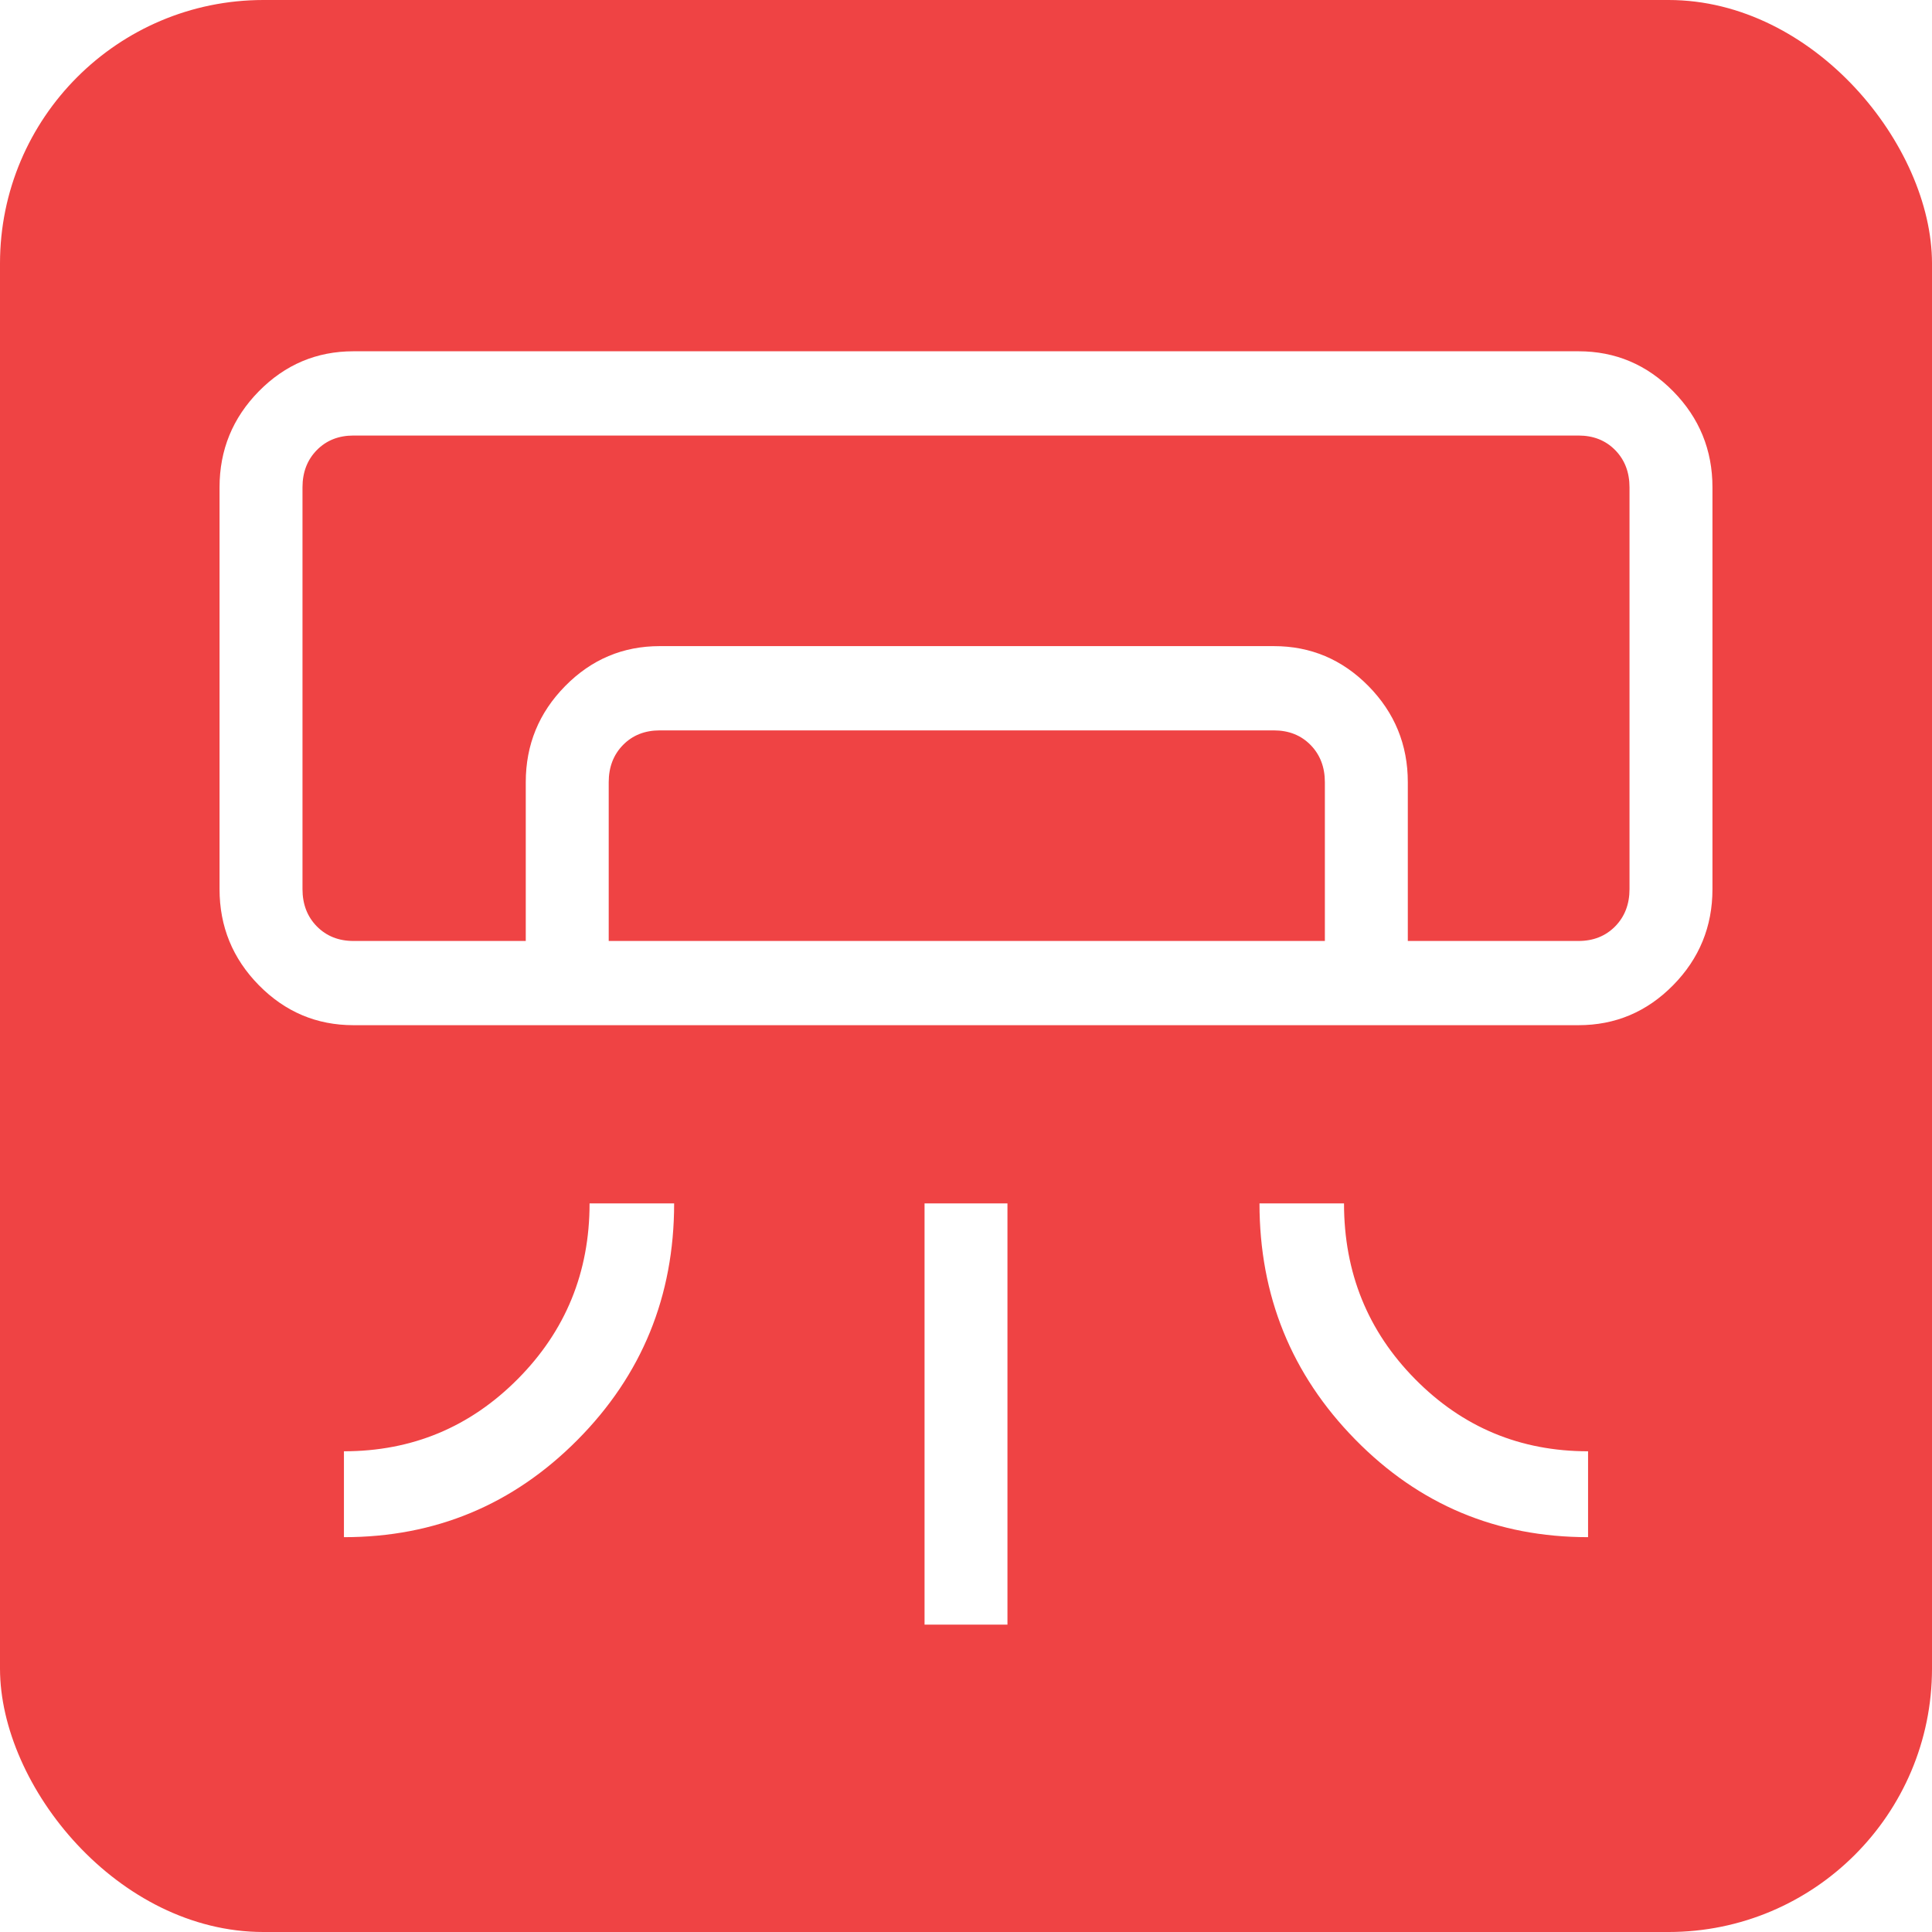 <?xml version="1.0" encoding="UTF-8"?>
<svg width="44px" height="44px" viewBox="0 0 44 44" version="1.1" xmlns="http://www.w3.org/2000/svg" xmlns:xlink="http://www.w3.org/1999/xlink">
    <title>icon-kg420-climate</title>
    <defs>
        <filter x="0.0%" y="0.0%" width="100.0%" height="100.0%" filterUnits="objectBoundingBox" id="filter-1">
            <feGaussianBlur stdDeviation="0" in="SourceGraphic"></feGaussianBlur>
        </filter>
    </defs>
    <g id="icon-kg420-climate" stroke="none" stroke-width="1" fill="none" fill-rule="evenodd">
        <rect id="Rectangle" fill="#EF4344" fill-rule="nonzero" filter="url(#filter-1)" x="0" y="0" width="44" height="44" rx="6"></rect>
        <g id="climate_mini_split_24dp_FFFFFF_FILL0_wght200_GRAD0_opsz24" transform="translate(5, 8)" fill="#FFFFFF" fill-rule="nonzero">
            <path d="M30.948,15.348 L3.051,15.348 C2.212,15.348 1.494,15.045 0.896,14.438 C0.299,13.831 0,13.102 0,12.249 L0,3.099 C0,2.247 0.299,1.517 0.896,0.91 C1.494,0.303 2.212,0 3.051,0 L30.948,0 C31.788,0 32.506,0.303 33.104,0.91 C33.701,1.517 34,2.247 34,3.099 L34,12.249 C34,13.102 33.701,13.831 33.104,14.438 C32.506,15.045 31.788,15.348 30.948,15.348 Z M2.833,27.008 L2.833,25.052 C4.383,25.052 5.703,24.503 6.793,23.405 C7.882,22.308 8.427,20.975 8.427,19.407 L10.353,19.407 C10.353,21.52 9.619,23.315 8.153,24.792 C6.687,26.269 4.914,27.008 2.833,27.008 L2.833,27.008 Z M31.167,27.008 C29.086,27.008 27.319,26.267 25.865,24.784 C24.411,23.302 23.684,21.51 23.684,19.407 L25.609,19.407 C25.609,20.981 26.149,22.316 27.23,23.41 C28.311,24.505 29.623,25.052 31.167,25.052 L31.167,27.008 Z M16.056,29 L16.056,19.407 L17.944,19.407 L17.944,29 L16.056,29 Z M30.948,13.502 L32.111,13.502 L1.889,13.502 L30.948,13.502 Z M6.974,13.43 L6.974,9.814 C6.974,8.962 7.273,8.232 7.871,7.625 C8.468,7.018 9.186,6.715 10.026,6.715 L24.011,6.715 C24.85,6.715 25.568,7.018 26.166,7.625 C26.763,8.232 27.062,8.962 27.062,9.814 L27.062,13.43 L25.173,13.43 L25.173,9.814 C25.173,9.47 25.064,9.187 24.846,8.965 C24.628,8.744 24.35,8.634 24.011,8.634 L10.026,8.634 C9.687,8.634 9.408,8.744 9.19,8.965 C8.972,9.187 8.863,9.47 8.863,9.814 L8.863,13.43 L6.974,13.43 Z M3.051,13.43 L30.948,13.43 C31.288,13.43 31.566,13.319 31.784,13.098 C32.002,12.876 32.111,12.593 32.111,12.249 L32.111,3.099 C32.111,2.755 32.002,2.472 31.784,2.25 C31.566,2.029 31.288,1.919 30.948,1.919 L3.051,1.919 C2.712,1.919 2.434,2.029 2.216,2.25 C1.998,2.472 1.889,2.755 1.889,3.099 L1.889,12.249 C1.889,12.593 1.998,12.876 2.216,13.098 C2.434,13.319 2.712,13.43 3.051,13.43 Z" id="Shape"></path>
        </g>
    </g>
</svg>